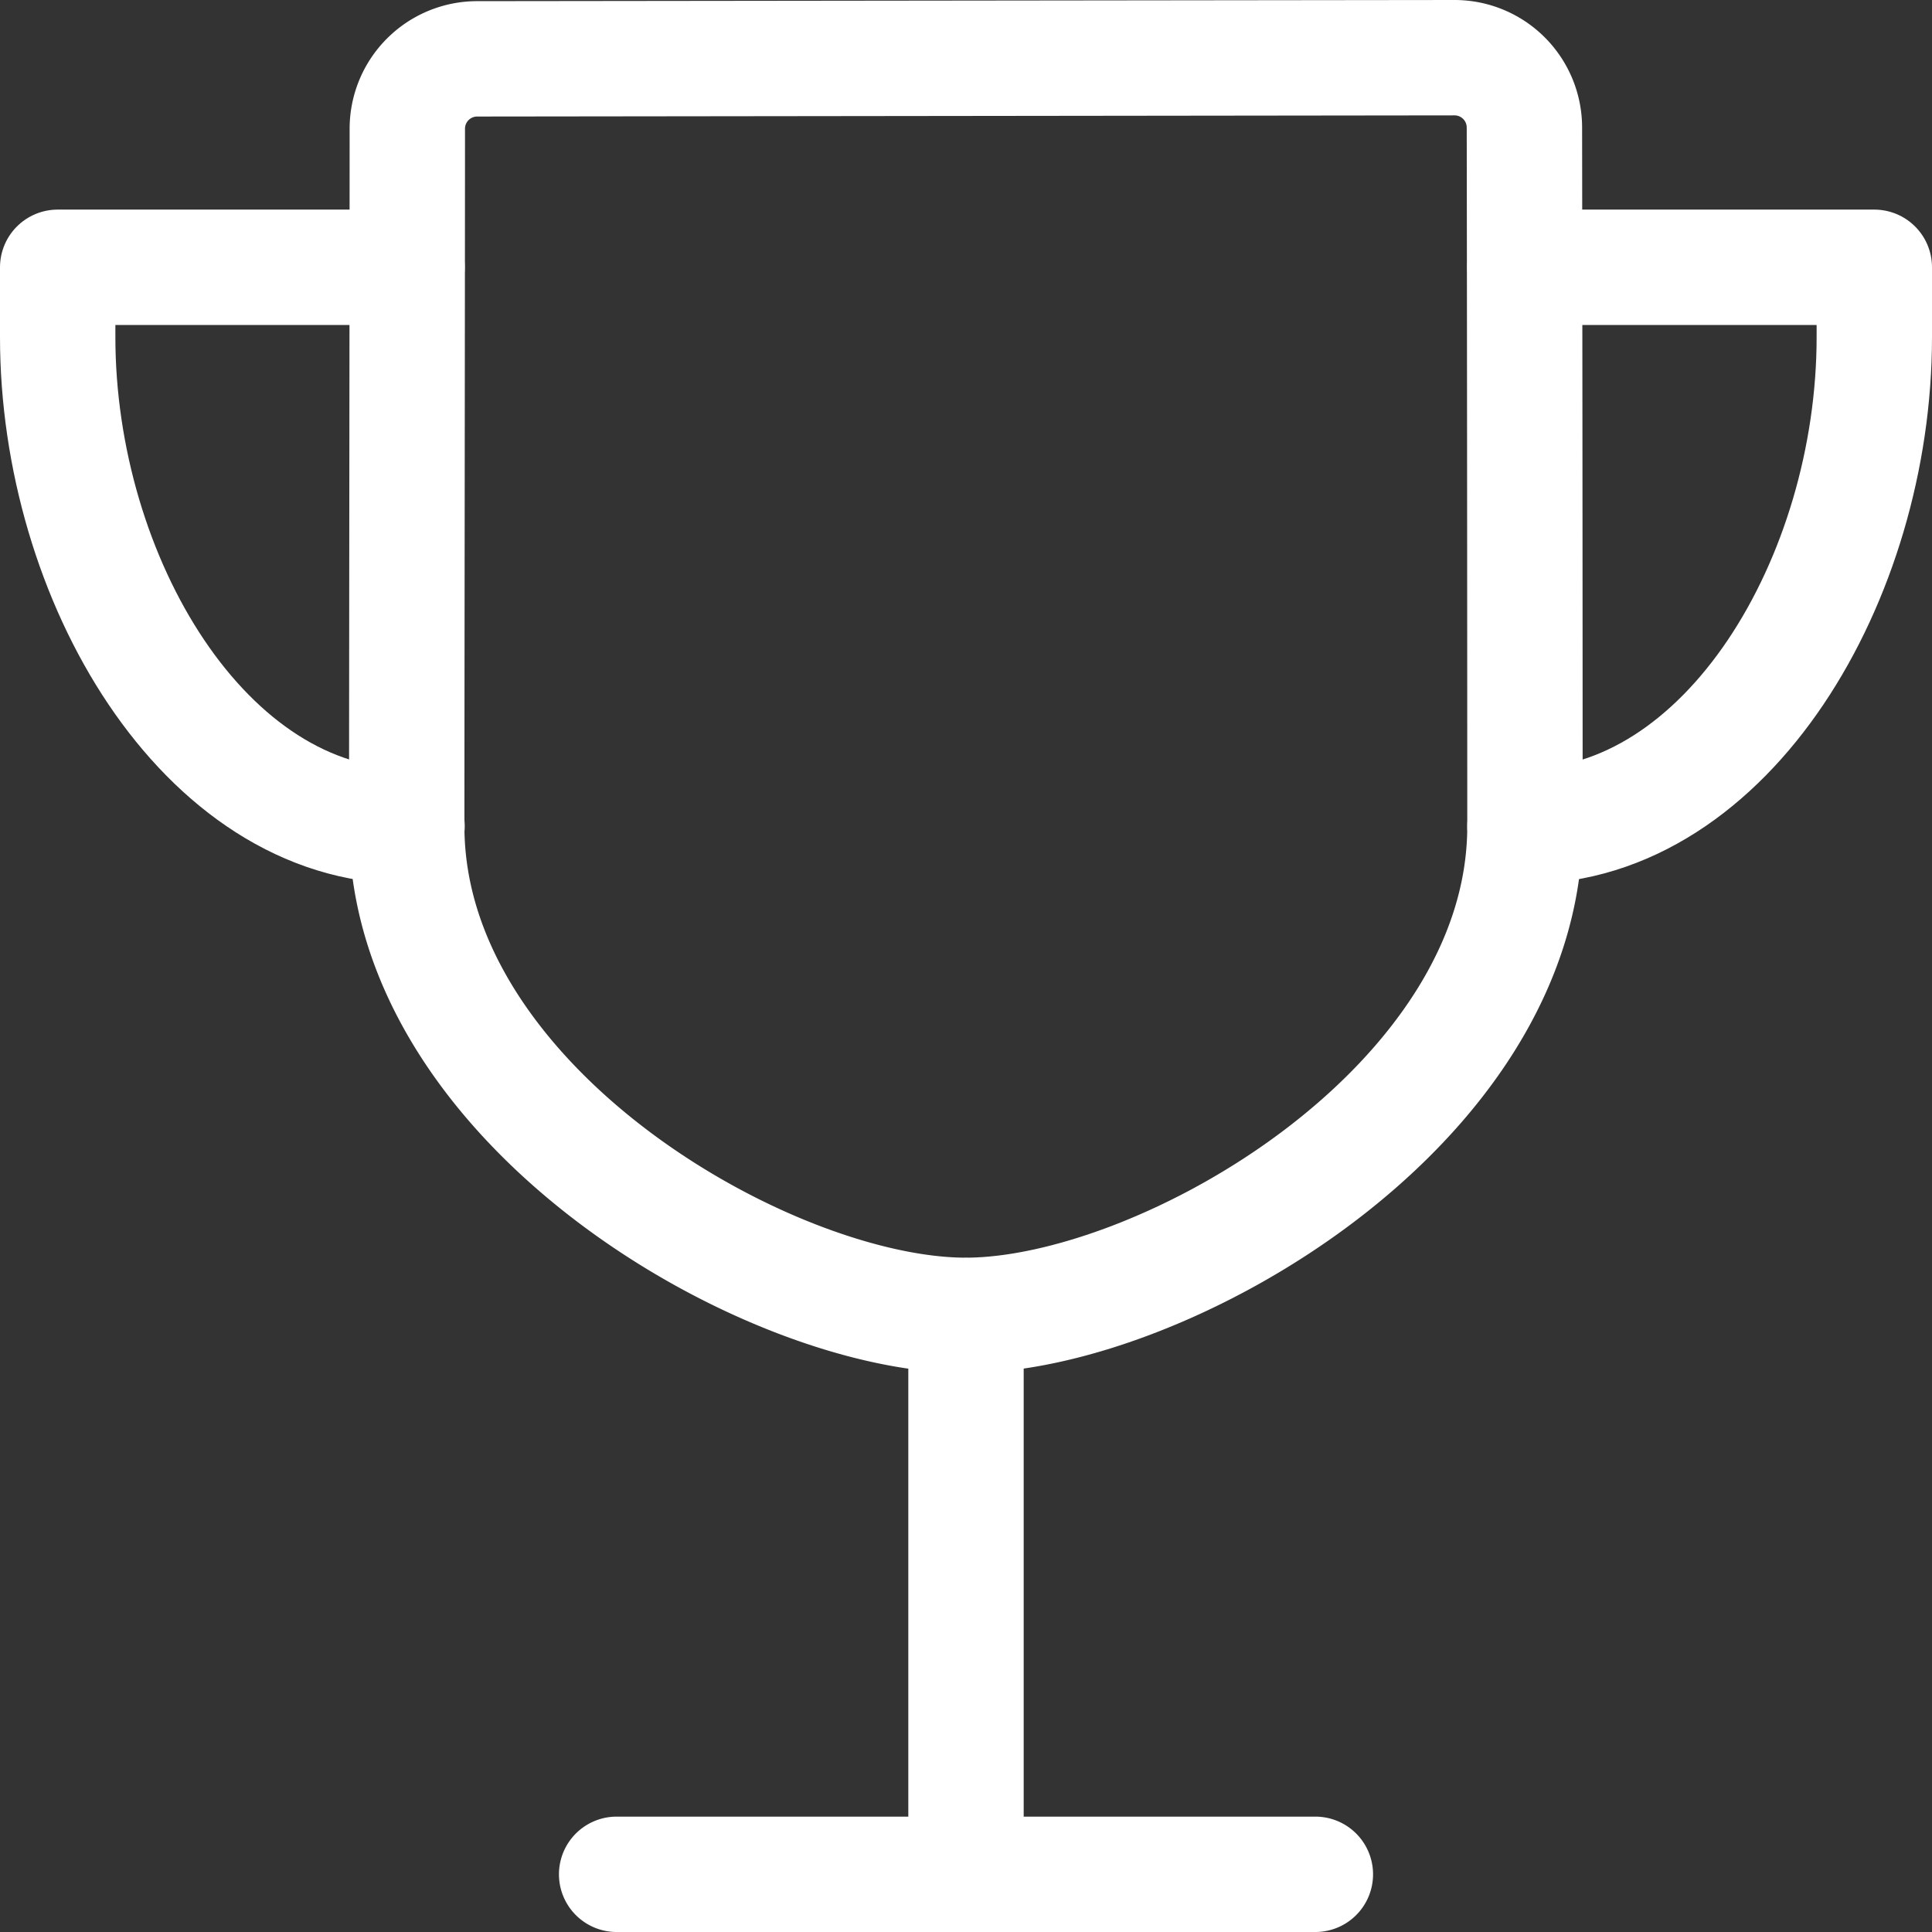 <?xml version="1.0"?>
<svg xmlns="http://www.w3.org/2000/svg" width="50.236" height="50.236" viewBox="0 0 50.236 50.236"><rect x="0" y="0" width="50.236" height="50.236" fill="#333333" stroke="none"/><defs><style>.a{fill:none;stroke:#fff;stroke-linecap:round;stroke-linejoin:round;stroke-width:3px;}</style></defs><g transform="translate(1.5 1.5)"><path class="a" d="M133.415,95.236h18.168m-9.084,0V80.7m14.534-12.717c0-5.75-.009-15.287-.014-18.168A1.817,1.817,0,0,0,155.2,48l-25.411.03a1.817,1.817,0,0,0-1.817,1.811c0,3.472-.015,14.667-.015,18.144,0,7.3,9.425,12.717,14.534,12.717S157.033,75.283,157.033,67.985Z" transform="translate(-118.881 -48)"/><path class="a" d="M57.084,96H48v1.817c0,6.27,3.81,12.717,9.084,12.717M86.152,96h9.084v1.817c0,6.27-3.81,12.717-9.084,12.717" transform="translate(-48 -90.55)"/></g></svg>